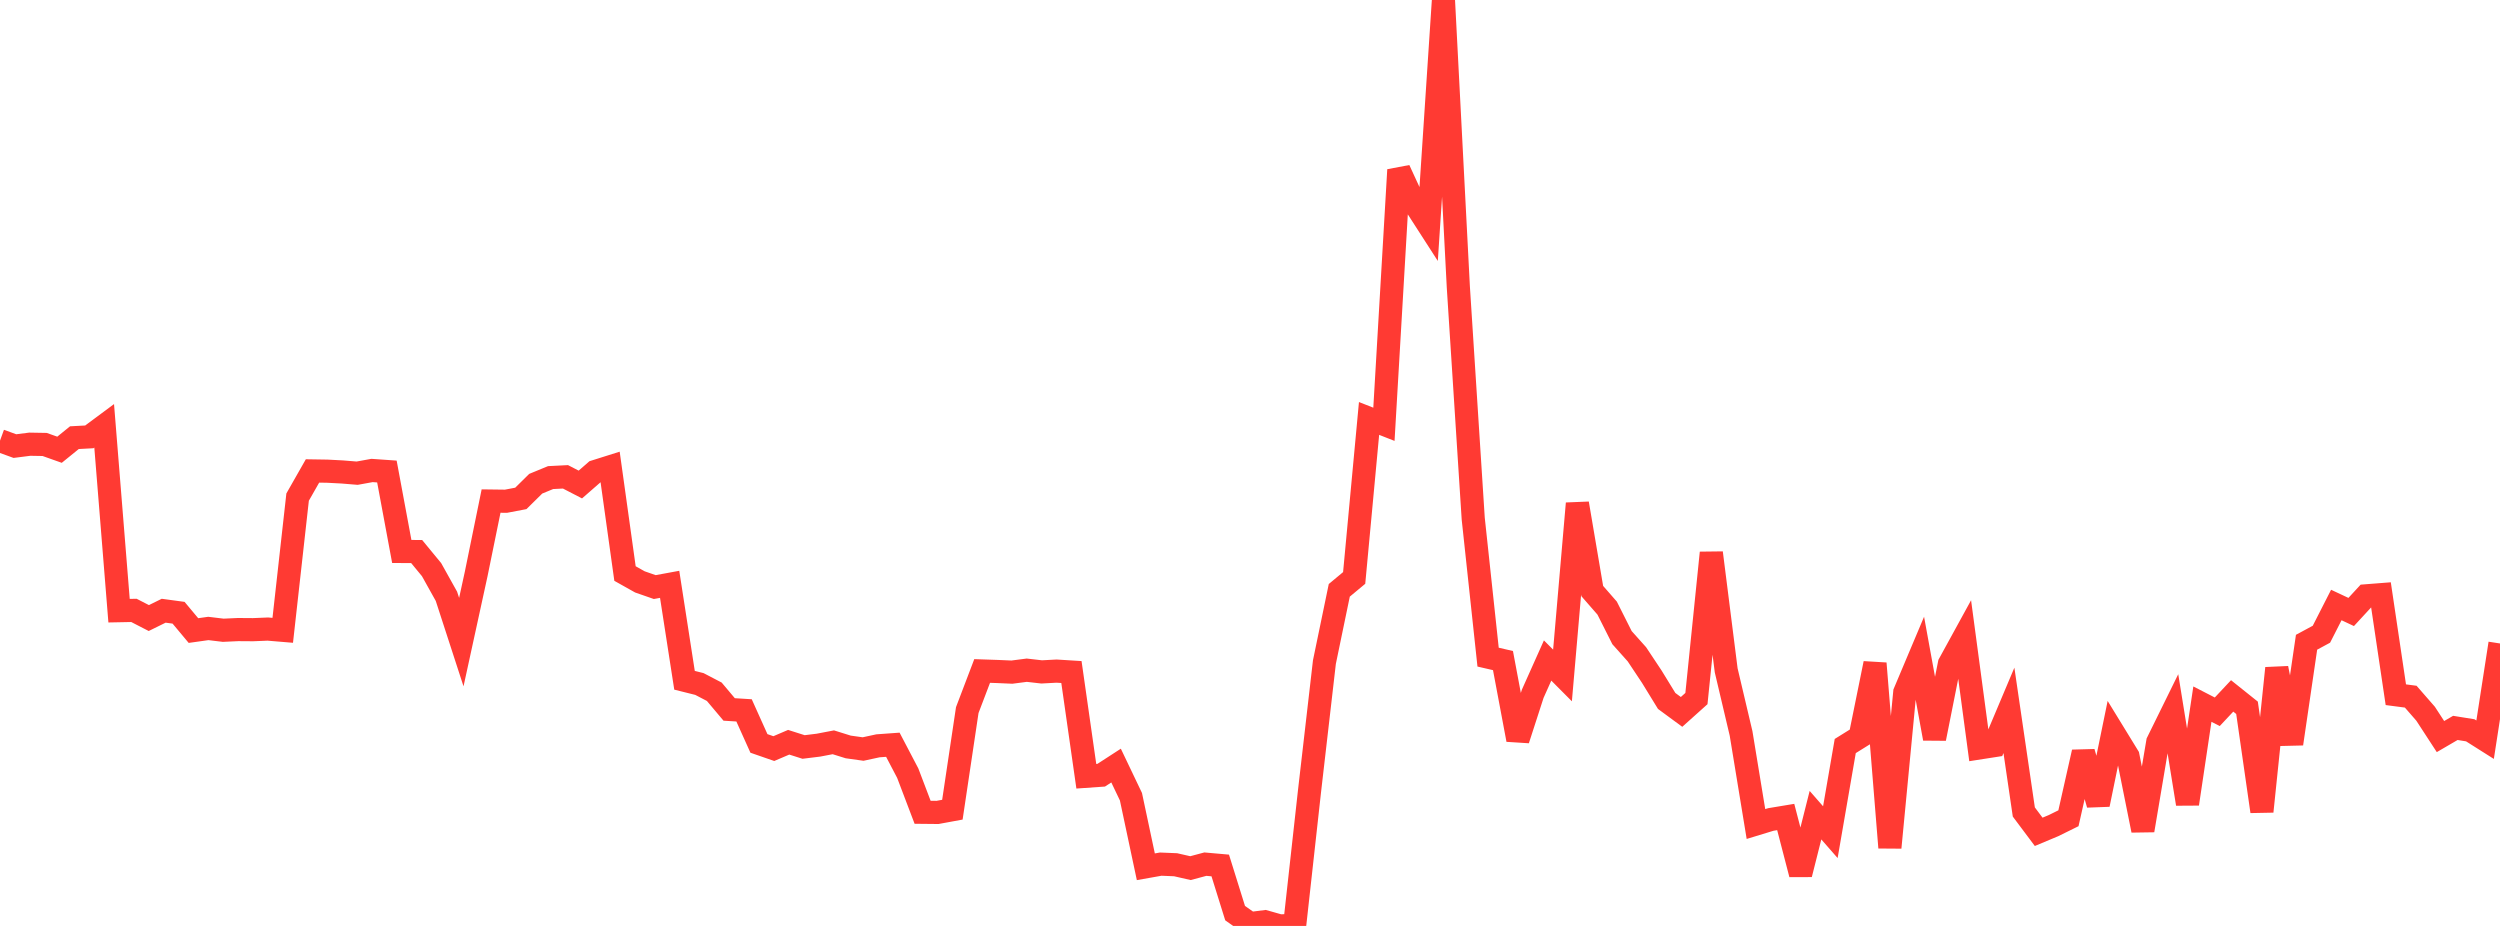 <?xml version="1.0" standalone="no"?>
<!DOCTYPE svg PUBLIC "-//W3C//DTD SVG 1.1//EN" "http://www.w3.org/Graphics/SVG/1.1/DTD/svg11.dtd">

<svg width="135" height="50" viewBox="0 0 135 50" preserveAspectRatio="none" 
  xmlns="http://www.w3.org/2000/svg"
  xmlns:xlink="http://www.w3.org/1999/xlink">


<polyline points="0.0, 23.796 0.804, 24.089 1.607, 23.987 2.411, 24.001 3.214, 24.286 4.018, 23.634 4.821, 23.591 5.625, 22.994 6.429, 32.977 7.232, 32.961 8.036, 33.375 8.839, 32.979 9.643, 33.088 10.446, 34.05 11.25, 33.937 12.054, 34.034 12.857, 33.997 13.661, 34.003 14.464, 33.97 15.268, 34.037 16.071, 26.843 16.875, 25.431 17.679, 25.444 18.482, 25.486 19.286, 25.552 20.089, 25.406 20.893, 25.462 21.696, 29.779 22.5, 29.784 23.304, 30.76 24.107, 32.2 24.911, 34.674 25.714, 30.993 26.518, 27.057 27.321, 27.067 28.125, 26.914 28.929, 26.121 29.732, 25.79 30.536, 25.749 31.339, 26.164 32.143, 25.462 32.946, 25.209 33.75, 30.971 34.554, 31.422 35.357, 31.702 36.161, 31.554 36.964, 36.735 37.768, 36.936 38.571, 37.355 39.375, 38.31 40.179, 38.36 40.982, 40.145 41.786, 40.424 42.589, 40.081 43.393, 40.337 44.196, 40.238 45.0, 40.084 45.804, 40.335 46.607, 40.448 47.411, 40.274 48.214, 40.216 49.018, 41.751 49.821, 43.863 50.625, 43.871 51.429, 43.723 52.232, 38.345 53.036, 36.233 53.839, 36.26 54.643, 36.295 55.446, 36.191 56.25, 36.283 57.054, 36.24 57.857, 36.29 58.661, 41.918 59.464, 41.862 60.268, 41.341 61.071, 43.023 61.875, 46.806 62.679, 46.663 63.482, 46.696 64.286, 46.879 65.089, 46.664 65.893, 46.735 66.696, 49.309 67.5, 49.874 68.304, 49.772 69.107, 50.0 69.911, 49.971 70.714, 42.72 71.518, 35.754 72.321, 31.878 73.125, 31.209 73.929, 22.596 74.732, 22.912 75.536, 9.173 76.339, 10.915 77.143, 12.163 77.946, 0.0 78.75, 15.499 79.554, 28.005 80.357, 35.485 81.161, 35.671 81.964, 39.944 82.768, 37.461 83.571, 35.667 84.375, 36.475 85.179, 27.187 85.982, 31.917 86.786, 32.838 87.589, 34.433 88.393, 35.332 89.196, 36.54 90.0, 37.851 90.804, 38.443 91.607, 37.723 92.411, 29.852 93.214, 36.198 94.018, 39.605 94.821, 44.497 95.625, 44.252 96.429, 44.118 97.232, 47.21 98.036, 44.019 98.839, 44.937 99.643, 40.286 100.446, 39.786 101.25, 35.824 102.054, 45.769 102.857, 37.387 103.661, 35.479 104.464, 39.882 105.268, 35.847 106.071, 34.382 106.875, 40.389 107.679, 40.264 108.482, 38.36 109.286, 43.847 110.089, 44.919 110.893, 44.582 111.696, 44.186 112.5, 40.616 113.304, 43.442 114.107, 39.526 114.911, 40.837 115.714, 44.839 116.518, 40.071 117.321, 38.44 118.125, 43.41 118.929, 38.023 119.732, 38.436 120.536, 37.579 121.339, 38.221 122.143, 43.818 122.946, 36.084 123.75, 40.164 124.554, 34.681 125.357, 34.248 126.161, 32.67 126.964, 33.047 127.768, 32.175 128.571, 32.112 129.375, 37.515 130.179, 37.62 130.982, 38.541 131.786, 39.775 132.589, 39.307 133.393, 39.436 134.196, 39.944 135.0, 34.747" fill="none" stroke="#ff3a33" stroke-width="1.25"/>

</svg>